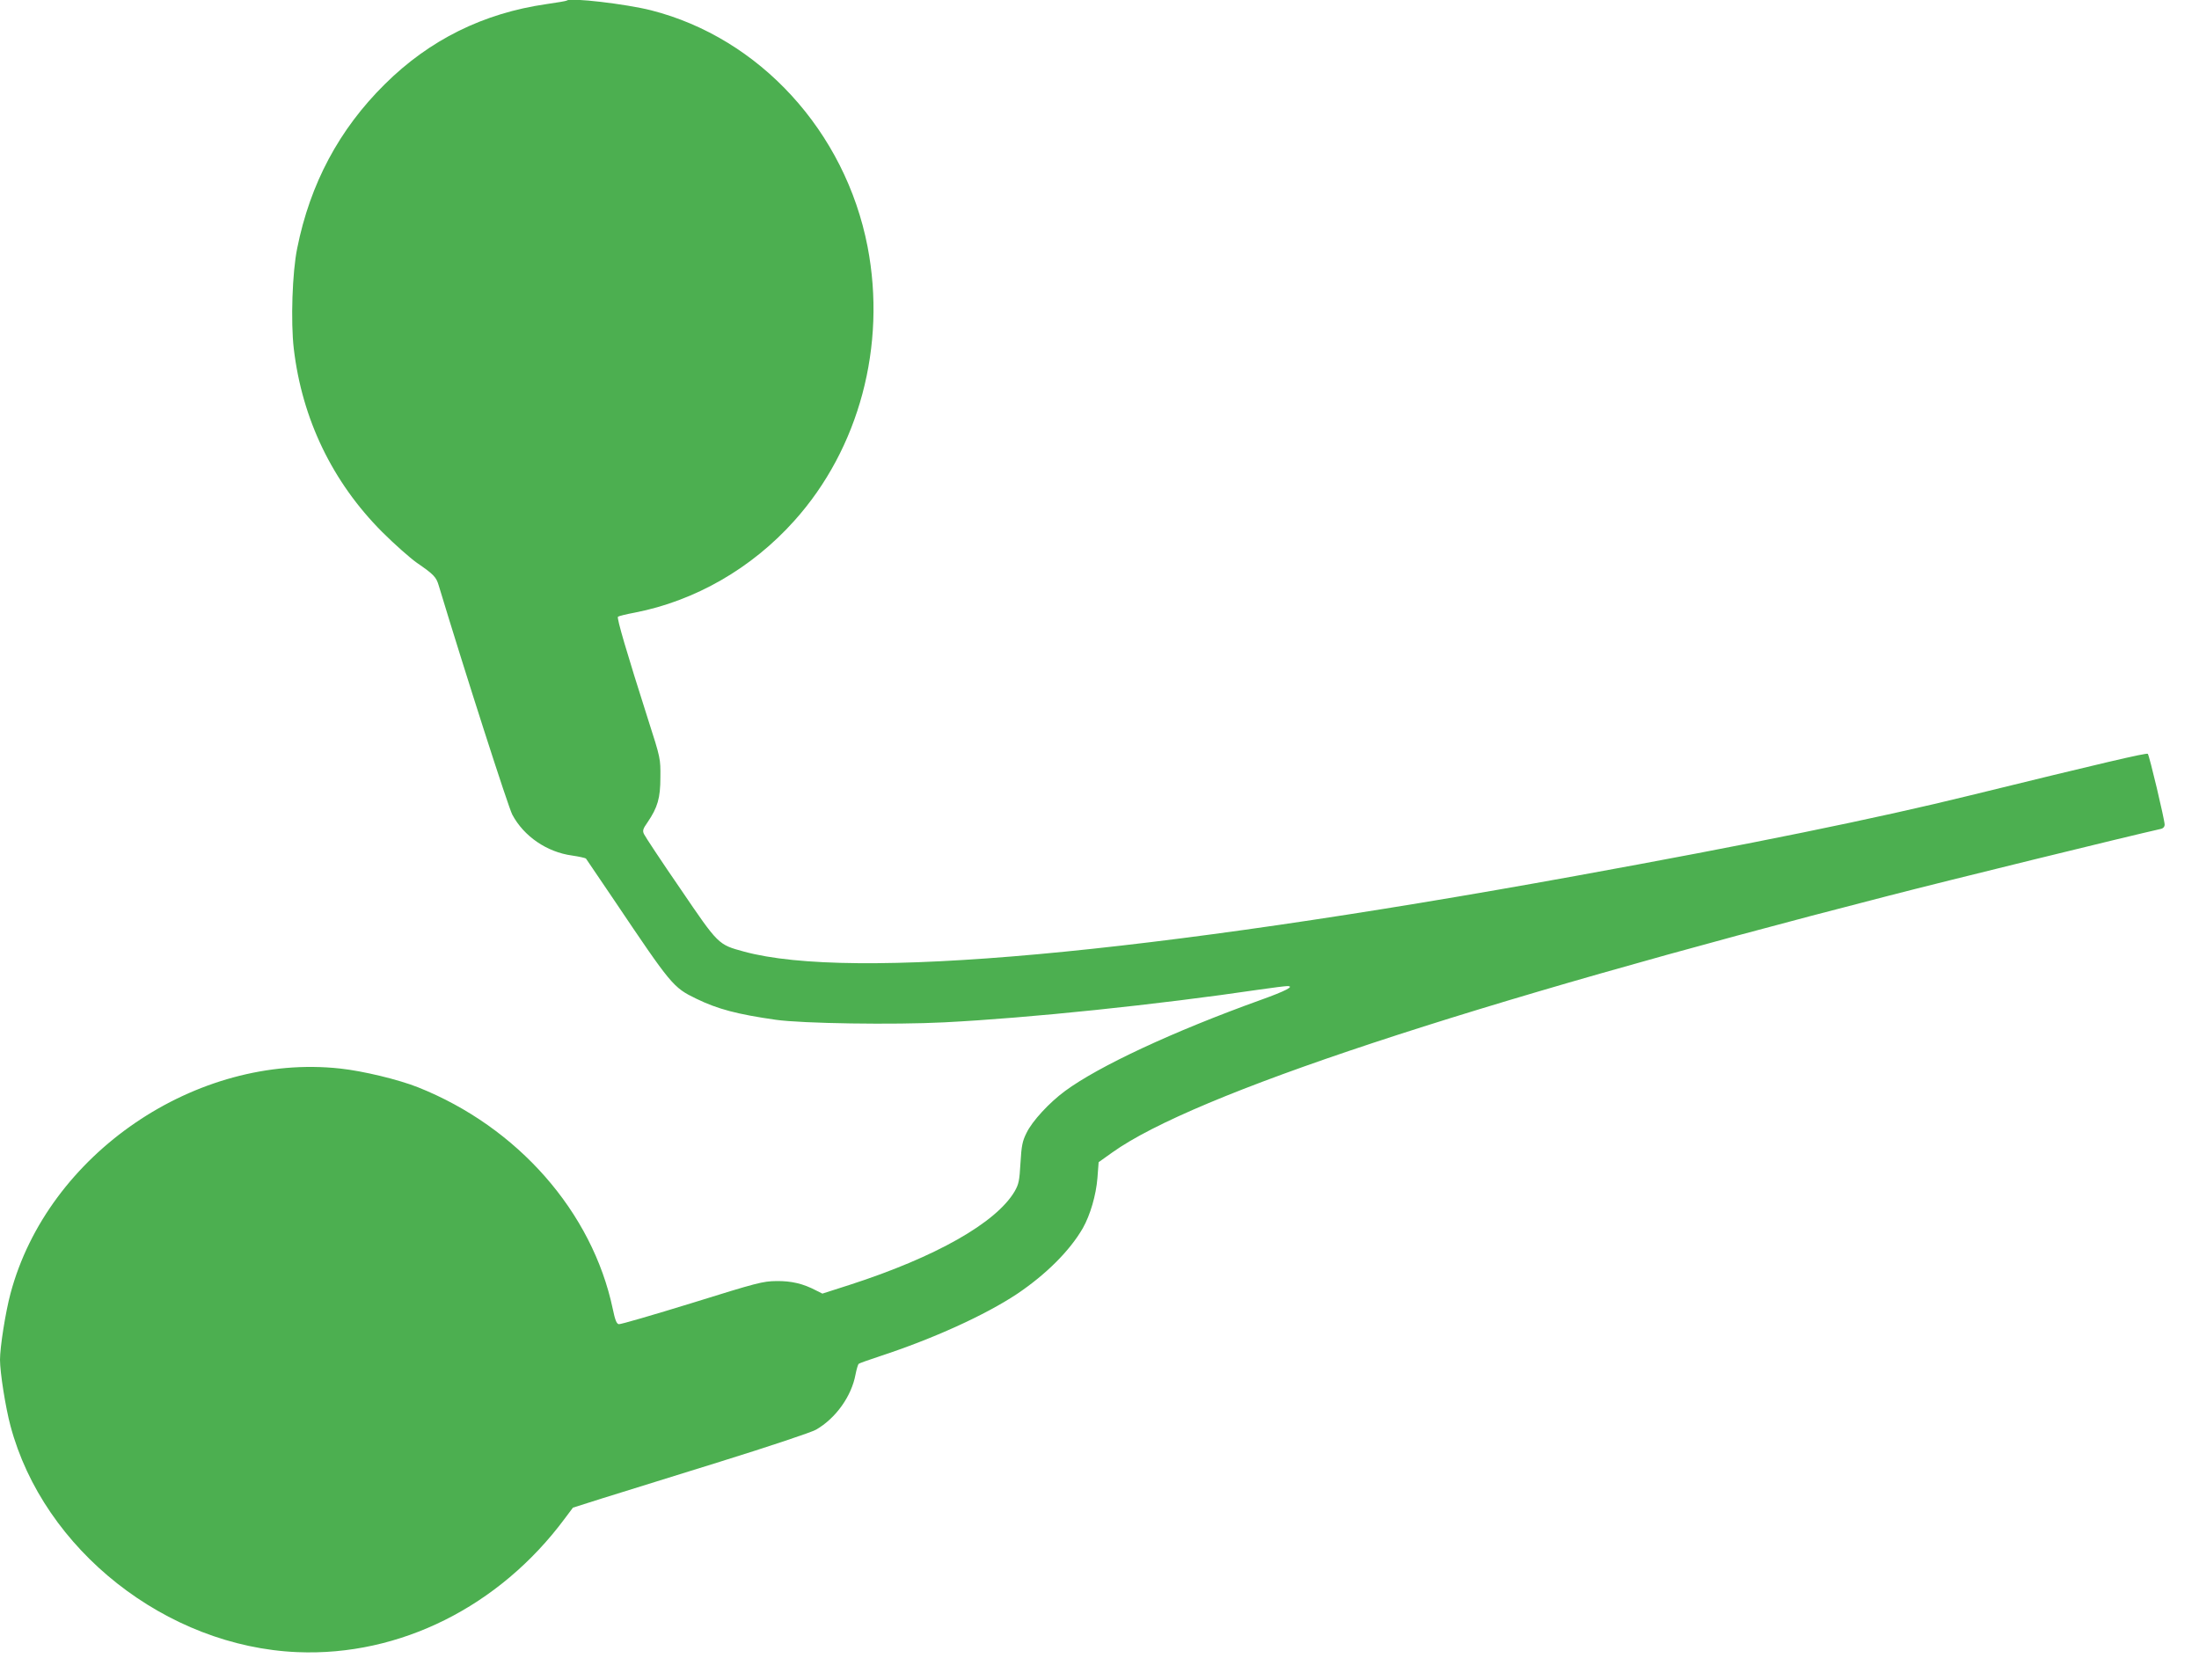 <?xml version="1.0" standalone="no"?>
<!DOCTYPE svg PUBLIC "-//W3C//DTD SVG 20010904//EN"
 "http://www.w3.org/TR/2001/REC-SVG-20010904/DTD/svg10.dtd">
<svg version="1.0" xmlns="http://www.w3.org/2000/svg"
 width="1280pt" height="978pt" viewBox="0 0 1280 978"
 preserveAspectRatio="xMidYMid meet">
<g transform="translate(0,978) scale(0.1,-0.1)"
fill="#4caf50" stroke="none">
<path d="M3300 9777 c-3 -3 -57 -12 -120 -21 -367 -53 -680 -208 -940 -466
-266 -263 -435 -580 -510 -955 -29 -140 -38 -429 -20 -584 48 -410 225 -777
514 -1067 72 -72 163 -152 201 -179 100 -69 114 -83 129 -134 152 -503 405
-1290 428 -1333 67 -126 201 -218 348 -238 41 -6 77 -14 81 -18 3 -4 77 -113
164 -242 333 -495 343 -508 477 -573 125 -61 239 -91 463 -123 153 -22 691
-30 981 -15 494 25 1241 103 1837 191 76 11 148 20 160 20 45 0 -8 -28 -153
-80 -514 -185 -944 -386 -1141 -531 -92 -68 -191 -175 -224 -244 -24 -48 -29
-74 -35 -175 -6 -104 -10 -123 -34 -165 -108 -183 -459 -382 -960 -544 l-159
-51 -36 18 c-76 40 -144 56 -231 55 -80 -1 -111 -9 -493 -128 -224 -69 -416
-125 -425 -123 -13 2 -22 25 -35 88 -119 566 -554 1060 -1134 1291 -113 45
-321 95 -452 109 -839 92 -1704 -498 -1920 -1310 -29 -108 -61 -311 -61 -385
0 -74 32 -277 61 -385 192 -721 907 -1285 1670 -1317 595 -25 1176 265 1556
777 l48 64 170 54 c94 29 402 125 685 213 283 88 535 172 560 187 115 66 207
195 230 322 6 30 14 57 18 61 4 4 59 23 122 44 311 102 613 239 800 363 168
113 307 251 383 383 43 76 77 192 85 292 l7 92 80 57 c472 337 2063 863 4515
1493 336 87 1392 346 1588 390 14 3 22 13 22 25 0 28 -89 403 -98 412 -7 7
-268 -54 -1030 -241 -552 -136 -1283 -285 -2302 -470 -2516 -457 -4215 -611
-4840 -440 -150 41 -147 38 -370 366 -111 161 -205 304 -211 317 -10 20 -7 31
20 69 59 87 75 141 75 262 1 109 1 111 -71 335 -126 395 -184 593 -176 600 5
4 49 15 98 24 350 68 680 257 928 534 378 420 538 1020 427 1596 -130 671
-628 1215 -1260 1376 -146 37 -472 75 -490 57z"/>
</g>
</svg>
